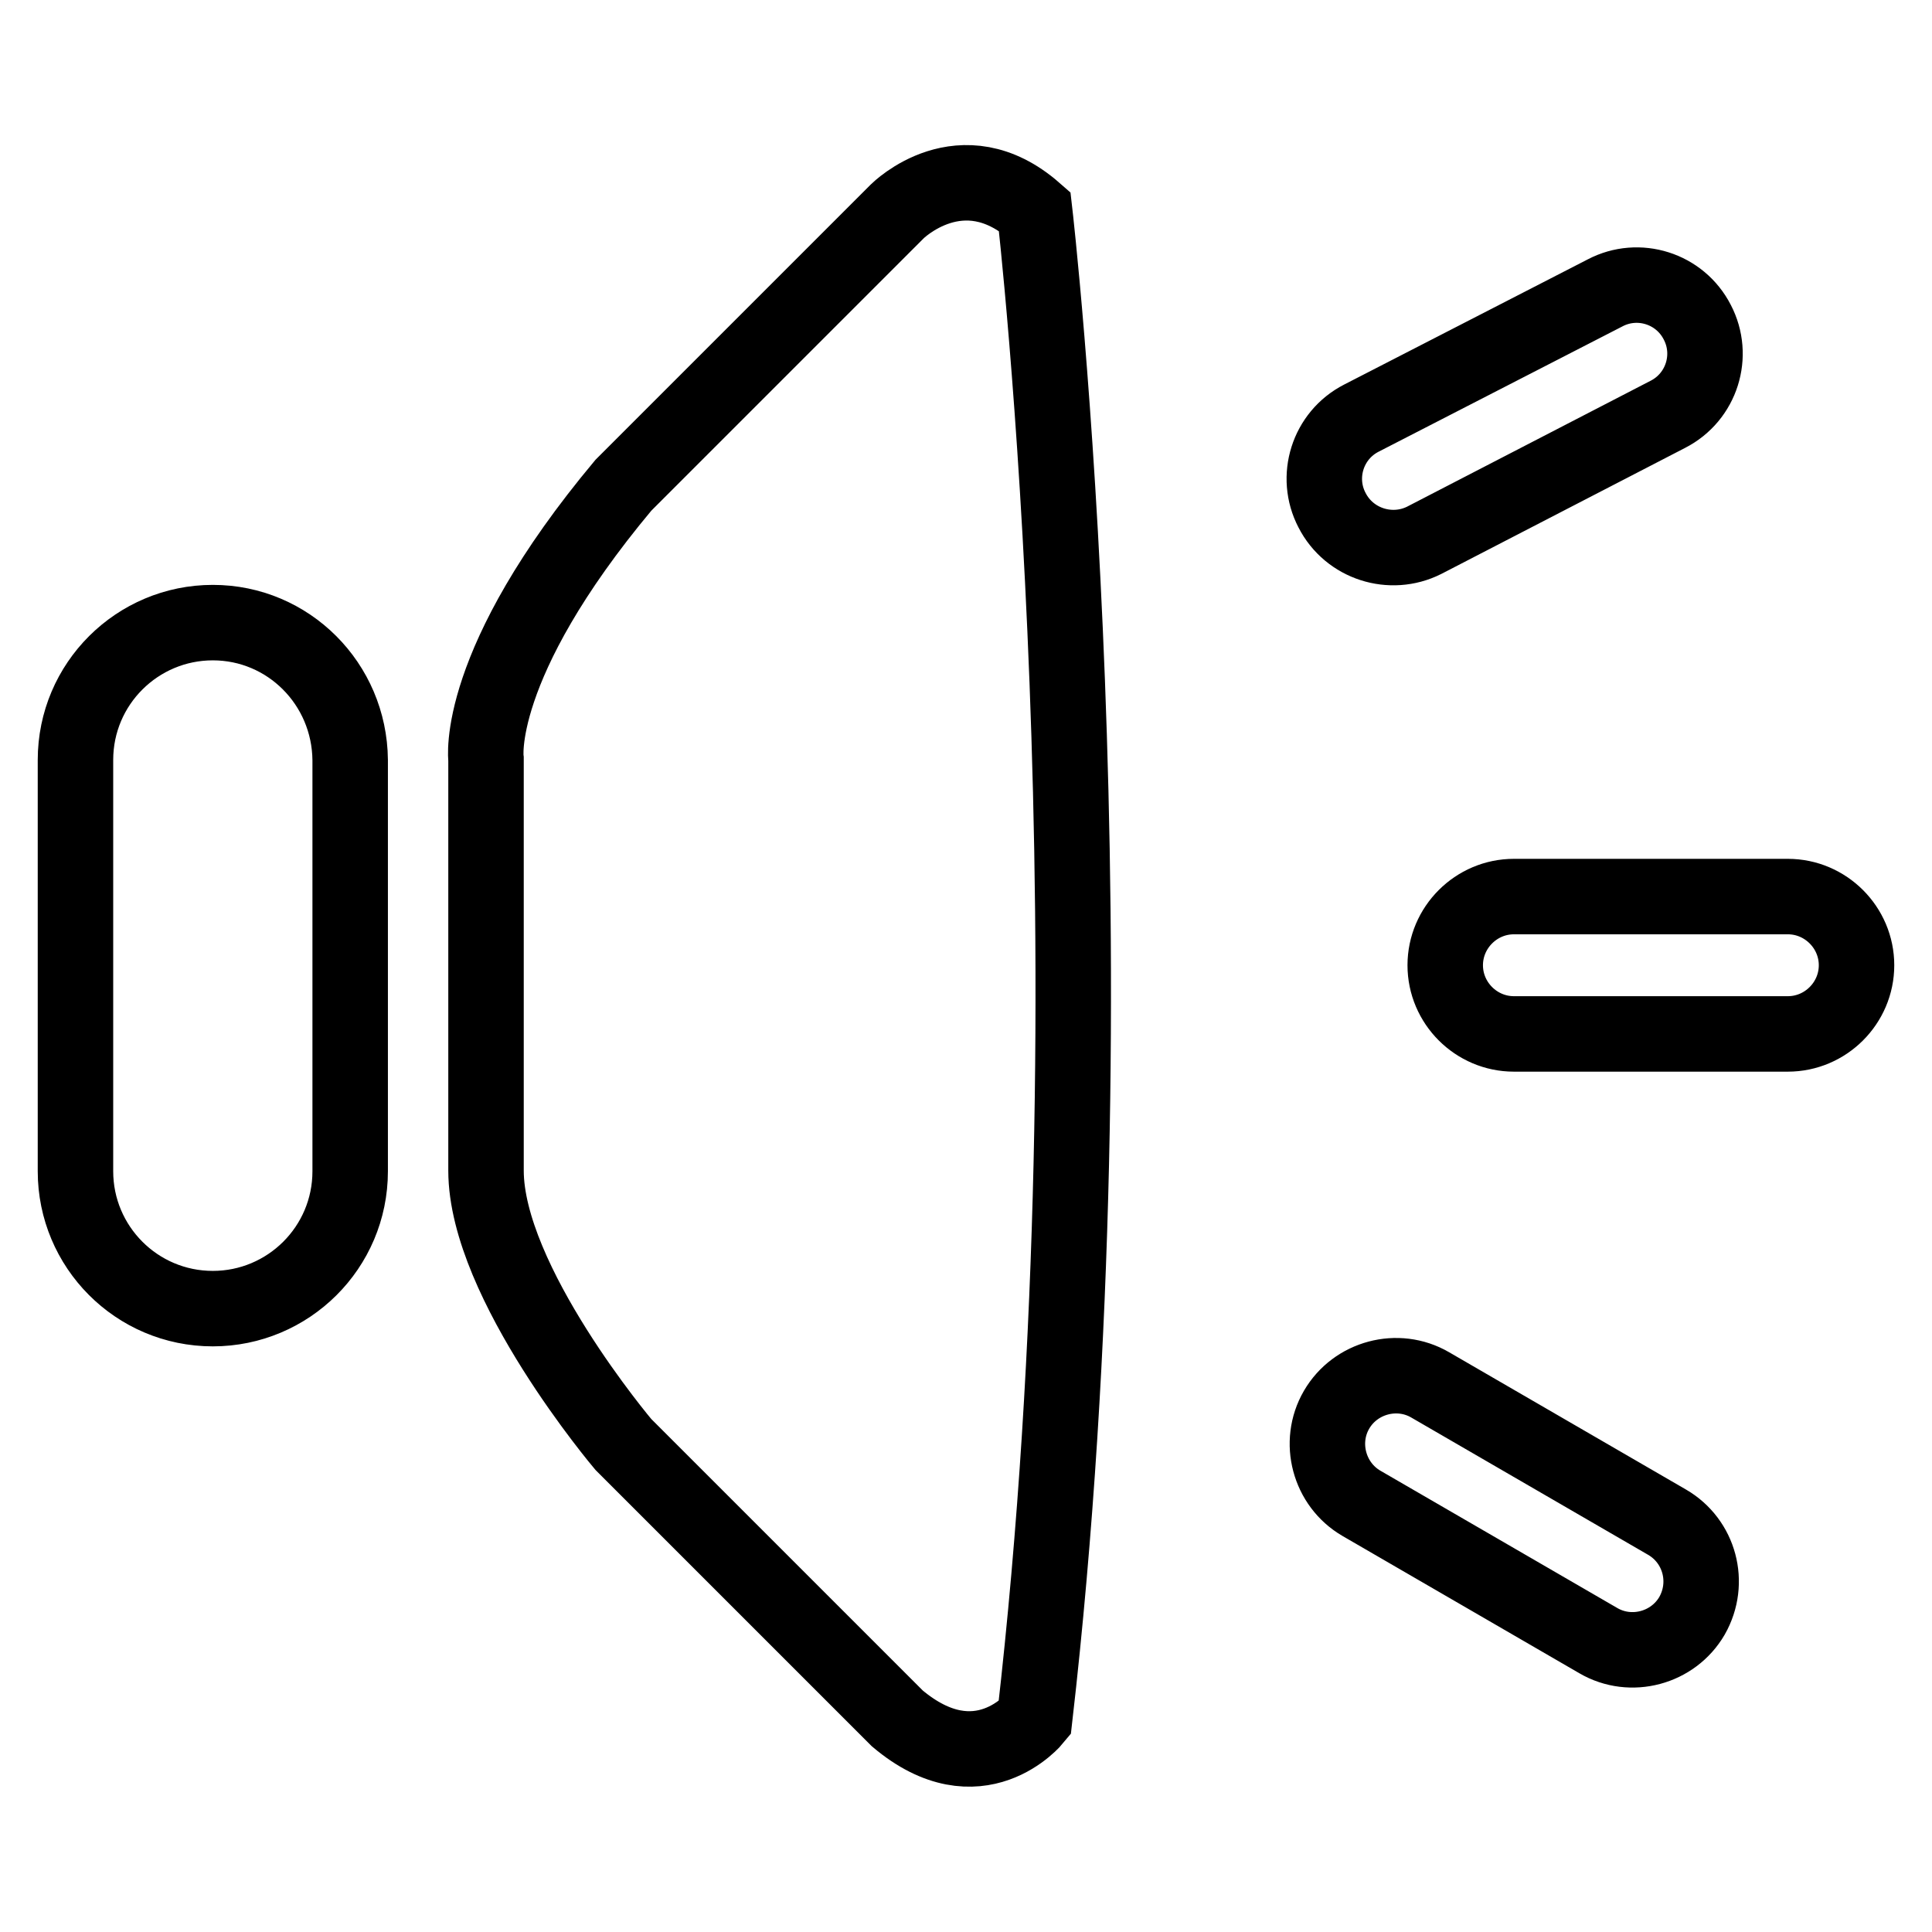 <?xml version="1.0" encoding="utf-8"?>
<!-- Svg Vector Icons : http://www.onlinewebfonts.com/icon -->
<!DOCTYPE svg PUBLIC "-//W3C//DTD SVG 1.1//EN" "http://www.w3.org/Graphics/SVG/1.1/DTD/svg11.dtd">
<svg version="1.1" xmlns="http://www.w3.org/2000/svg" xmlns:xlink="http://www.w3.org/1999/xlink" x="0px" y="0px" viewBox="0 0 256 256" enable-background="new 0 0 256 256" xml:space="preserve">
<g><g><path stroke-width="10" fill-opacity="0" stroke="#000000"  d="M246,127.9c0,5-4.1,9.1-9.1,9.1h-36.3c-5,0-9.1-4.1-9.1-9.1c0-5,4.1-9.1,9.1-9.1h36.3C241.9,118.8,246,122.9,246,127.9z M220.9,201.7l-31.4-18.2c-4.3-2.5-9.9-1-12.4,3.3c-2.5,4.3-1,9.9,3.3,12.4l31.4,18.2c4.3,2.5,9.9,1,12.4-3.3C226.7,209.7,225.2,204.2,220.9,201.7z M28.2,82.5c-10,0-18.2,8.1-18.2,18.2v54.5c0,10,8.1,18.2,18.2,18.2c10,0,18.2-8.1,18.2-18.2v-54.5C46.3,90.6,38.2,82.5,28.2,82.5z M188.7,71.6L221,54.9c4.5-2.3,6.2-7.8,3.9-12.2c-2.3-4.5-7.8-6.2-12.2-3.9l-32.3,16.6c-4.5,2.3-6.2,7.8-3.9,12.2C178.8,72.1,184.3,73.8,188.7,71.6z M118.9,28L82.6,64.3c-19.9,23.8-18.2,36.3-18.2,36.3v54.5c0,14.8,18.2,36.3,18.2,36.3l36.3,36.3c10.8,9.1,18.2,0,18.2,0c11.5-100.2,0-199.7,0-199.7C127.4,19.5,118.9,28,118.9,28z"/></g></g>
</svg>